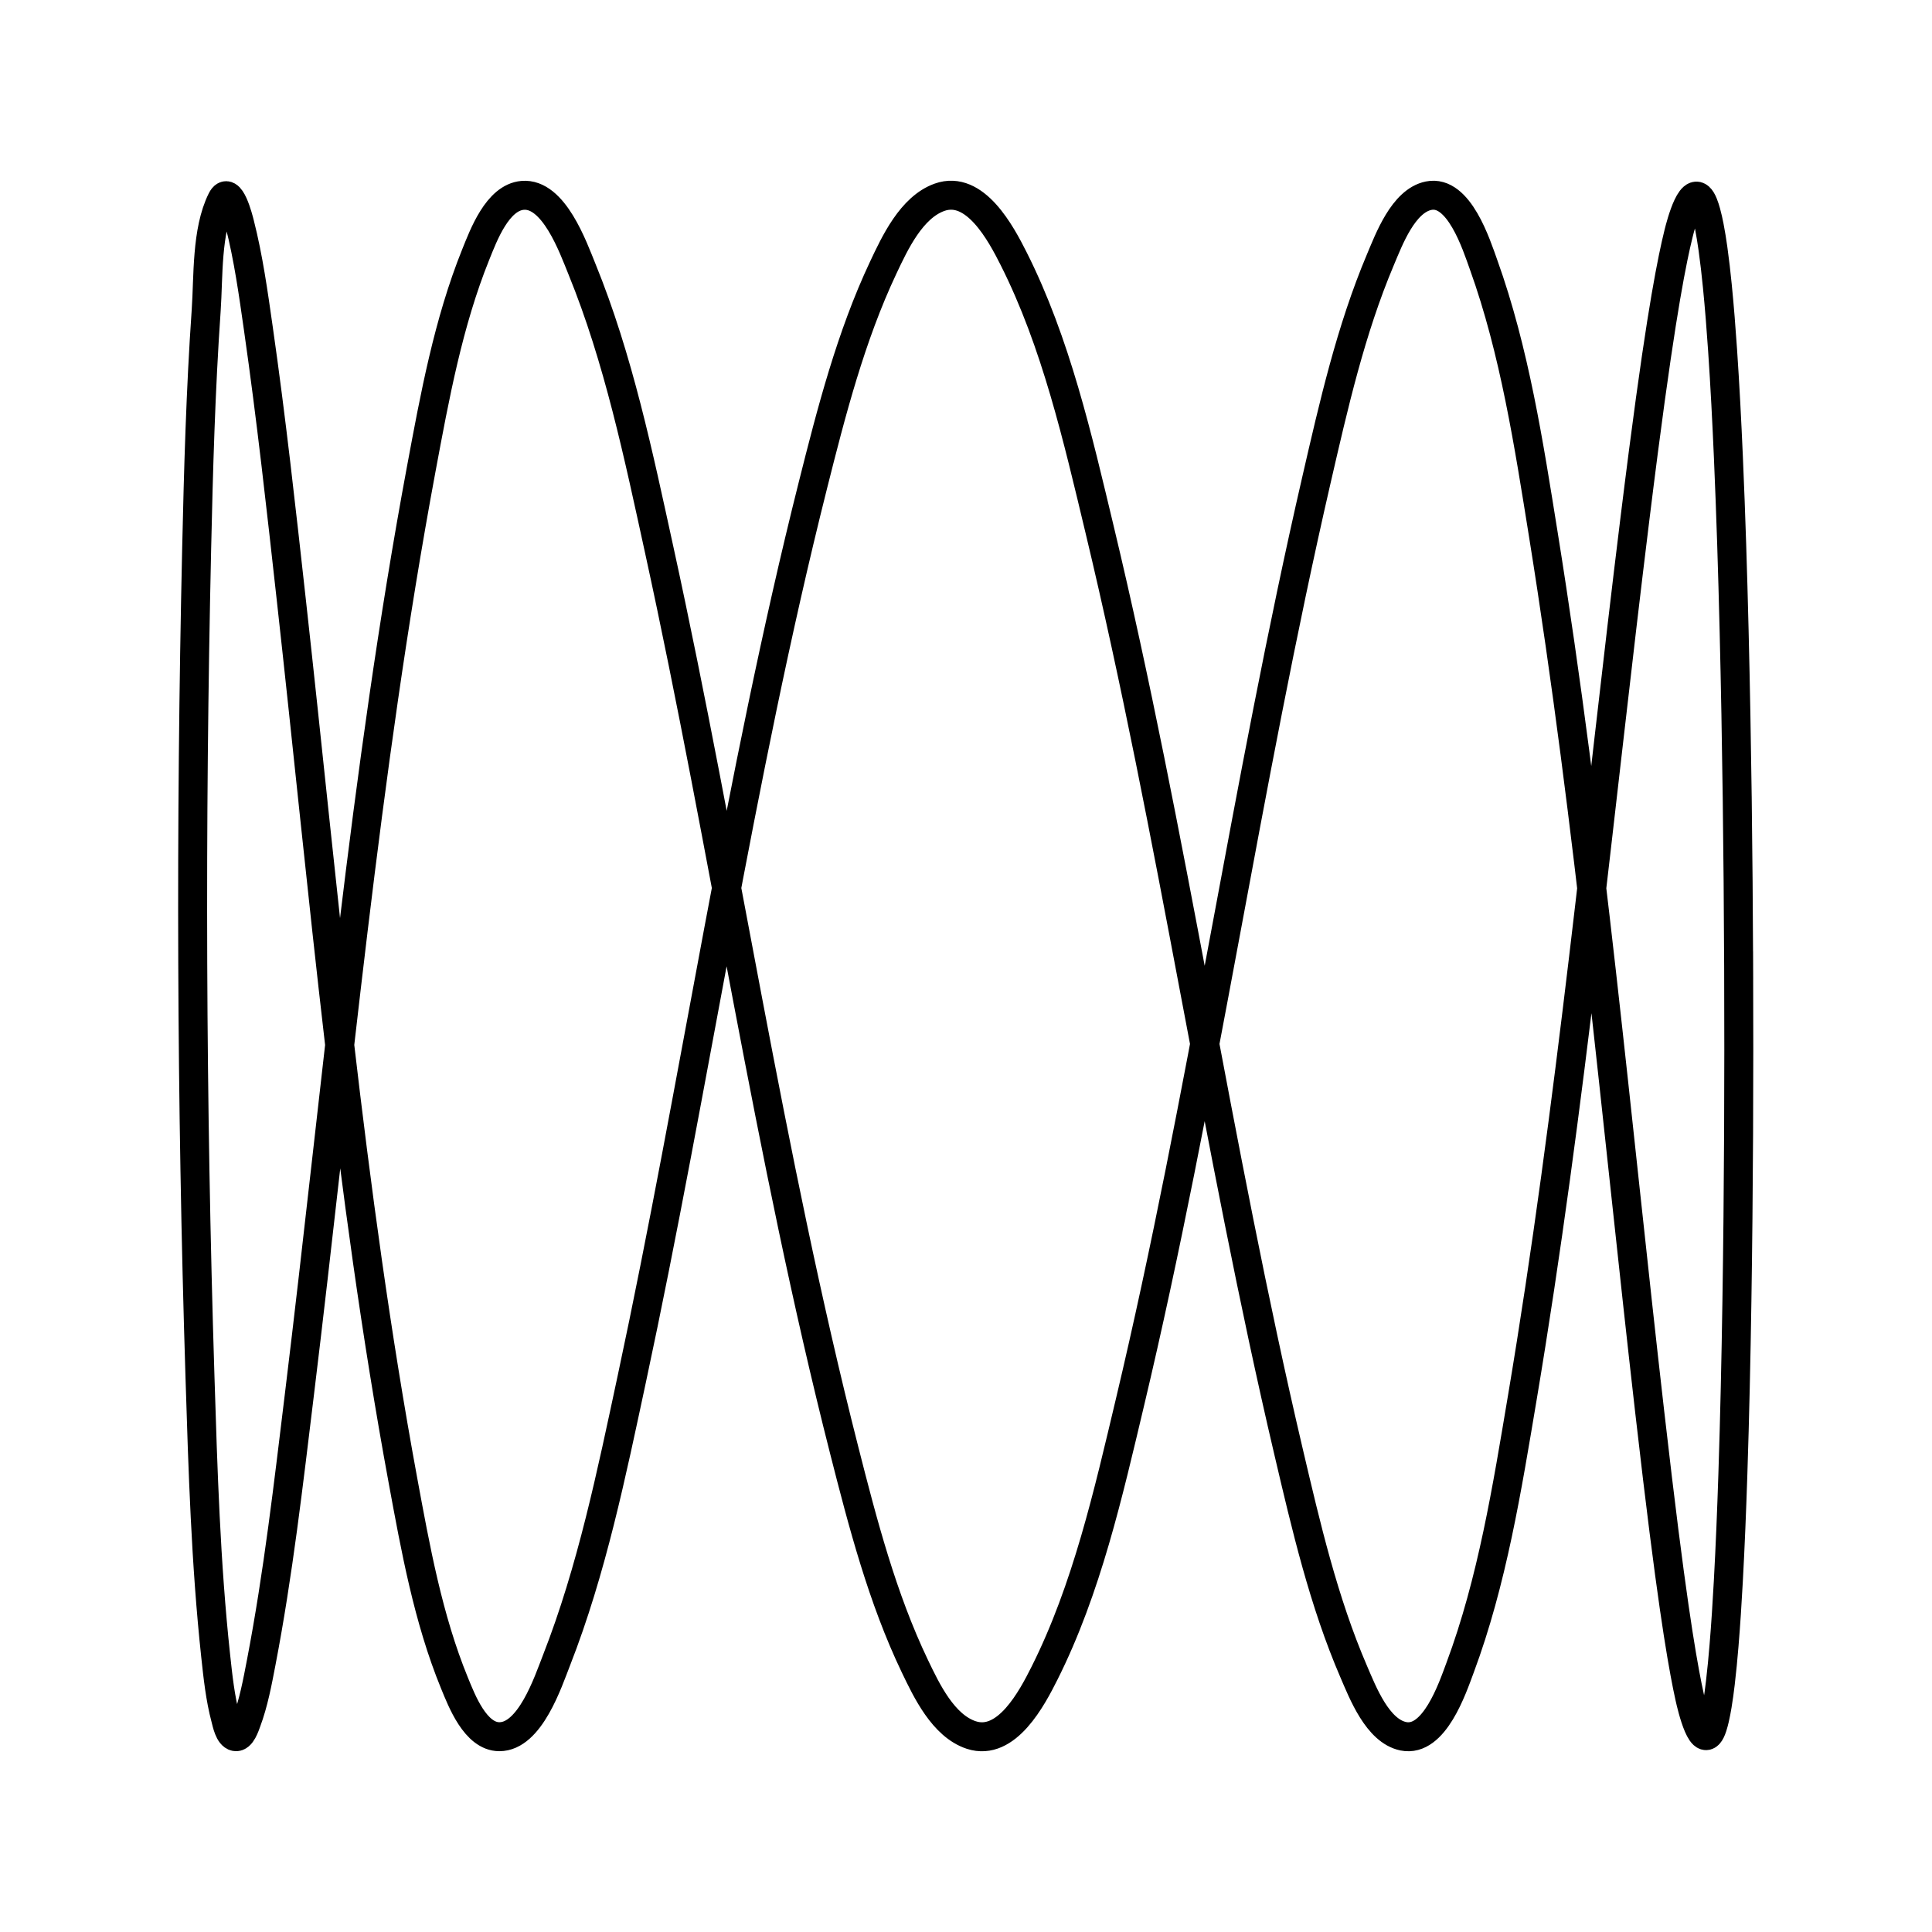 <svg xmlns="http://www.w3.org/2000/svg" class="canvas svelte-gfhzhs" viewBox="0 0 200 200"><g class="lissajous" fill="none" stroke="hsl(23, 0%, 100%)" stroke-width="3" stroke-linecap="square" stroke-linejoin="round"><path d="M179.984,100c0.045,11.568 0,23.136 -0.18,34.703c-0.093,5.969 -0.221,11.938 -0.418,17.905c-0.122,3.704 -0.27,7.408 -0.472,11.109c-0.121,2.218 -0.262,4.435 -0.445,6.649c-0.106,1.285 -0.227,2.569 -0.379,3.85c-0.092,0.779 -0.196,1.557 -0.325,2.331c-0.078,0.464 -0.164,0.927 -0.271,1.386c-0.064,0.276 -0.136,0.551 -0.223,0.821c-0.971,2.992 -2.164,-2.204 -2.342,-3.001c-0.09,-0.4 -0.174,-0.801 -0.255,-1.203c-0.091,-0.451 -0.178,-0.902 -0.261,-1.354c-0.114,-0.618 -0.223,-1.236 -0.328,-1.856c-0.128,-0.756 -0.25,-1.513 -0.368,-2.27c-0.142,-0.912 -0.278,-1.826 -0.41,-2.74c-0.169,-1.169 -0.331,-2.338 -0.489,-3.508c-0.198,-1.467 -0.388,-2.934 -0.574,-4.402c-0.228,-1.805 -0.449,-3.611 -0.666,-5.418c-0.274,-2.288 -0.541,-4.577 -0.803,-6.867c-3.468,-30.262 -6.163,-60.663 -11,-90.749c-1.505,-9.361 -2.979,-19.033 -6.198,-27.993c-0.734,-2.042 -2.542,-7.772 -5.685,-7.134c-2.628,0.533 -4.114,4.547 -5.004,6.653c-3.06,7.247 -4.839,15.083 -6.599,22.723c-7.297,31.664 -11.797,63.914 -19.314,95.532c-2.239,9.418 -4.475,19.326 -8.844,28.035c-1.281,2.553 -3.919,7.612 -7.586,6.406c-2.896,-0.953 -4.631,-4.606 -5.836,-7.123c-3.376,-7.048 -5.39,-14.79 -7.311,-22.333c-7.83,-30.749 -12.379,-62.239 -19.153,-93.221c-2.134,-9.759 -4.22,-19.813 -8.008,-29.096c-0.903,-2.213 -2.908,-7.895 -6.144,-7.61c-2.597,0.228 -4.043,4.137 -4.842,6.118c-2.843,7.048 -4.252,14.738 -5.637,22.176c-5.894,31.649 -8.717,63.845 -12.613,95.778c-1.133,9.284 -2.195,18.623 -3.962,27.813c-0.395,2.053 -0.785,4.162 -1.519,6.127c-0.145,0.387 -0.542,1.661 -1.16,1.539c-0.634,-0.125 -0.875,-1.396 -1.004,-1.879c-0.563,-2.118 -0.797,-4.335 -1.031,-6.508c-1.027,-9.557 -1.32,-19.208 -1.621,-28.809c-0.896,-28.567 -0.988,-57.196 -0.346,-85.769c0.185,-8.225 0.415,-16.46 0.986,-24.669c0.242,-3.475 0.007,-8.232 1.608,-11.452c0.829,-1.668 1.744,2.003 1.857,2.446c0.908,3.554 1.413,7.223 1.933,10.849c1.342,9.355 2.374,18.756 3.418,28.148c3.376,30.382 6.001,61.013 11.548,91.099c1.298,7.038 2.611,14.342 5.34,20.997c0.745,1.817 2.17,5.549 4.642,5.555c3.183,0.007 5.048,-5.686 5.927,-7.93c3.644,-9.311 5.689,-19.312 7.777,-29.058c6.594,-30.779 11.08,-62.036 18.763,-92.579c1.911,-7.598 3.919,-15.388 7.271,-22.503c1.208,-2.564 2.923,-6.249 5.824,-7.289c3.691,-1.324 6.381,3.776 7.676,6.344c4.386,8.694 6.638,18.595 8.893,28.003c7.582,31.621 12.143,63.883 19.575,95.536c1.797,7.653 3.619,15.508 6.745,22.751c0.928,2.15 2.462,6.138 5.138,6.68c3.202,0.649 5.082,-4.994 5.868,-7.101c3.328,-8.927 4.872,-18.607 6.444,-27.962c5.072,-30.186 7.922,-60.709 11.669,-91.075c0.282,-2.282 0.568,-4.564 0.864,-6.844c0.233,-1.8 0.472,-3.598 0.719,-5.396c0.201,-1.461 0.407,-2.922 0.622,-4.381c0.171,-1.164 0.347,-2.327 0.531,-3.489c0.144,-0.908 0.292,-1.815 0.447,-2.722c0.129,-0.752 0.262,-1.503 0.402,-2.253c0.115,-0.614 0.234,-1.227 0.359,-1.839c0.092,-0.448 0.187,-0.895 0.287,-1.34c0.089,-0.397 0.183,-0.794 0.281,-1.189c0.196,-0.781 1.453,-5.774 2.555,-3.034c0.112,0.279 0.202,0.567 0.282,0.856c0.134,0.483 0.241,0.973 0.337,1.465c0.151,0.771 0.272,1.547 0.382,2.325c0.179,1.277 0.323,2.559 0.451,3.842c0.22,2.21 0.392,4.424 0.543,6.639c0.251,3.696 0.441,7.396 0.602,11.098c0.26,5.962 0.445,11.928 0.591,17.894c0.283,11.563 0.421,23.129 0.469,34.695"/></g></svg>